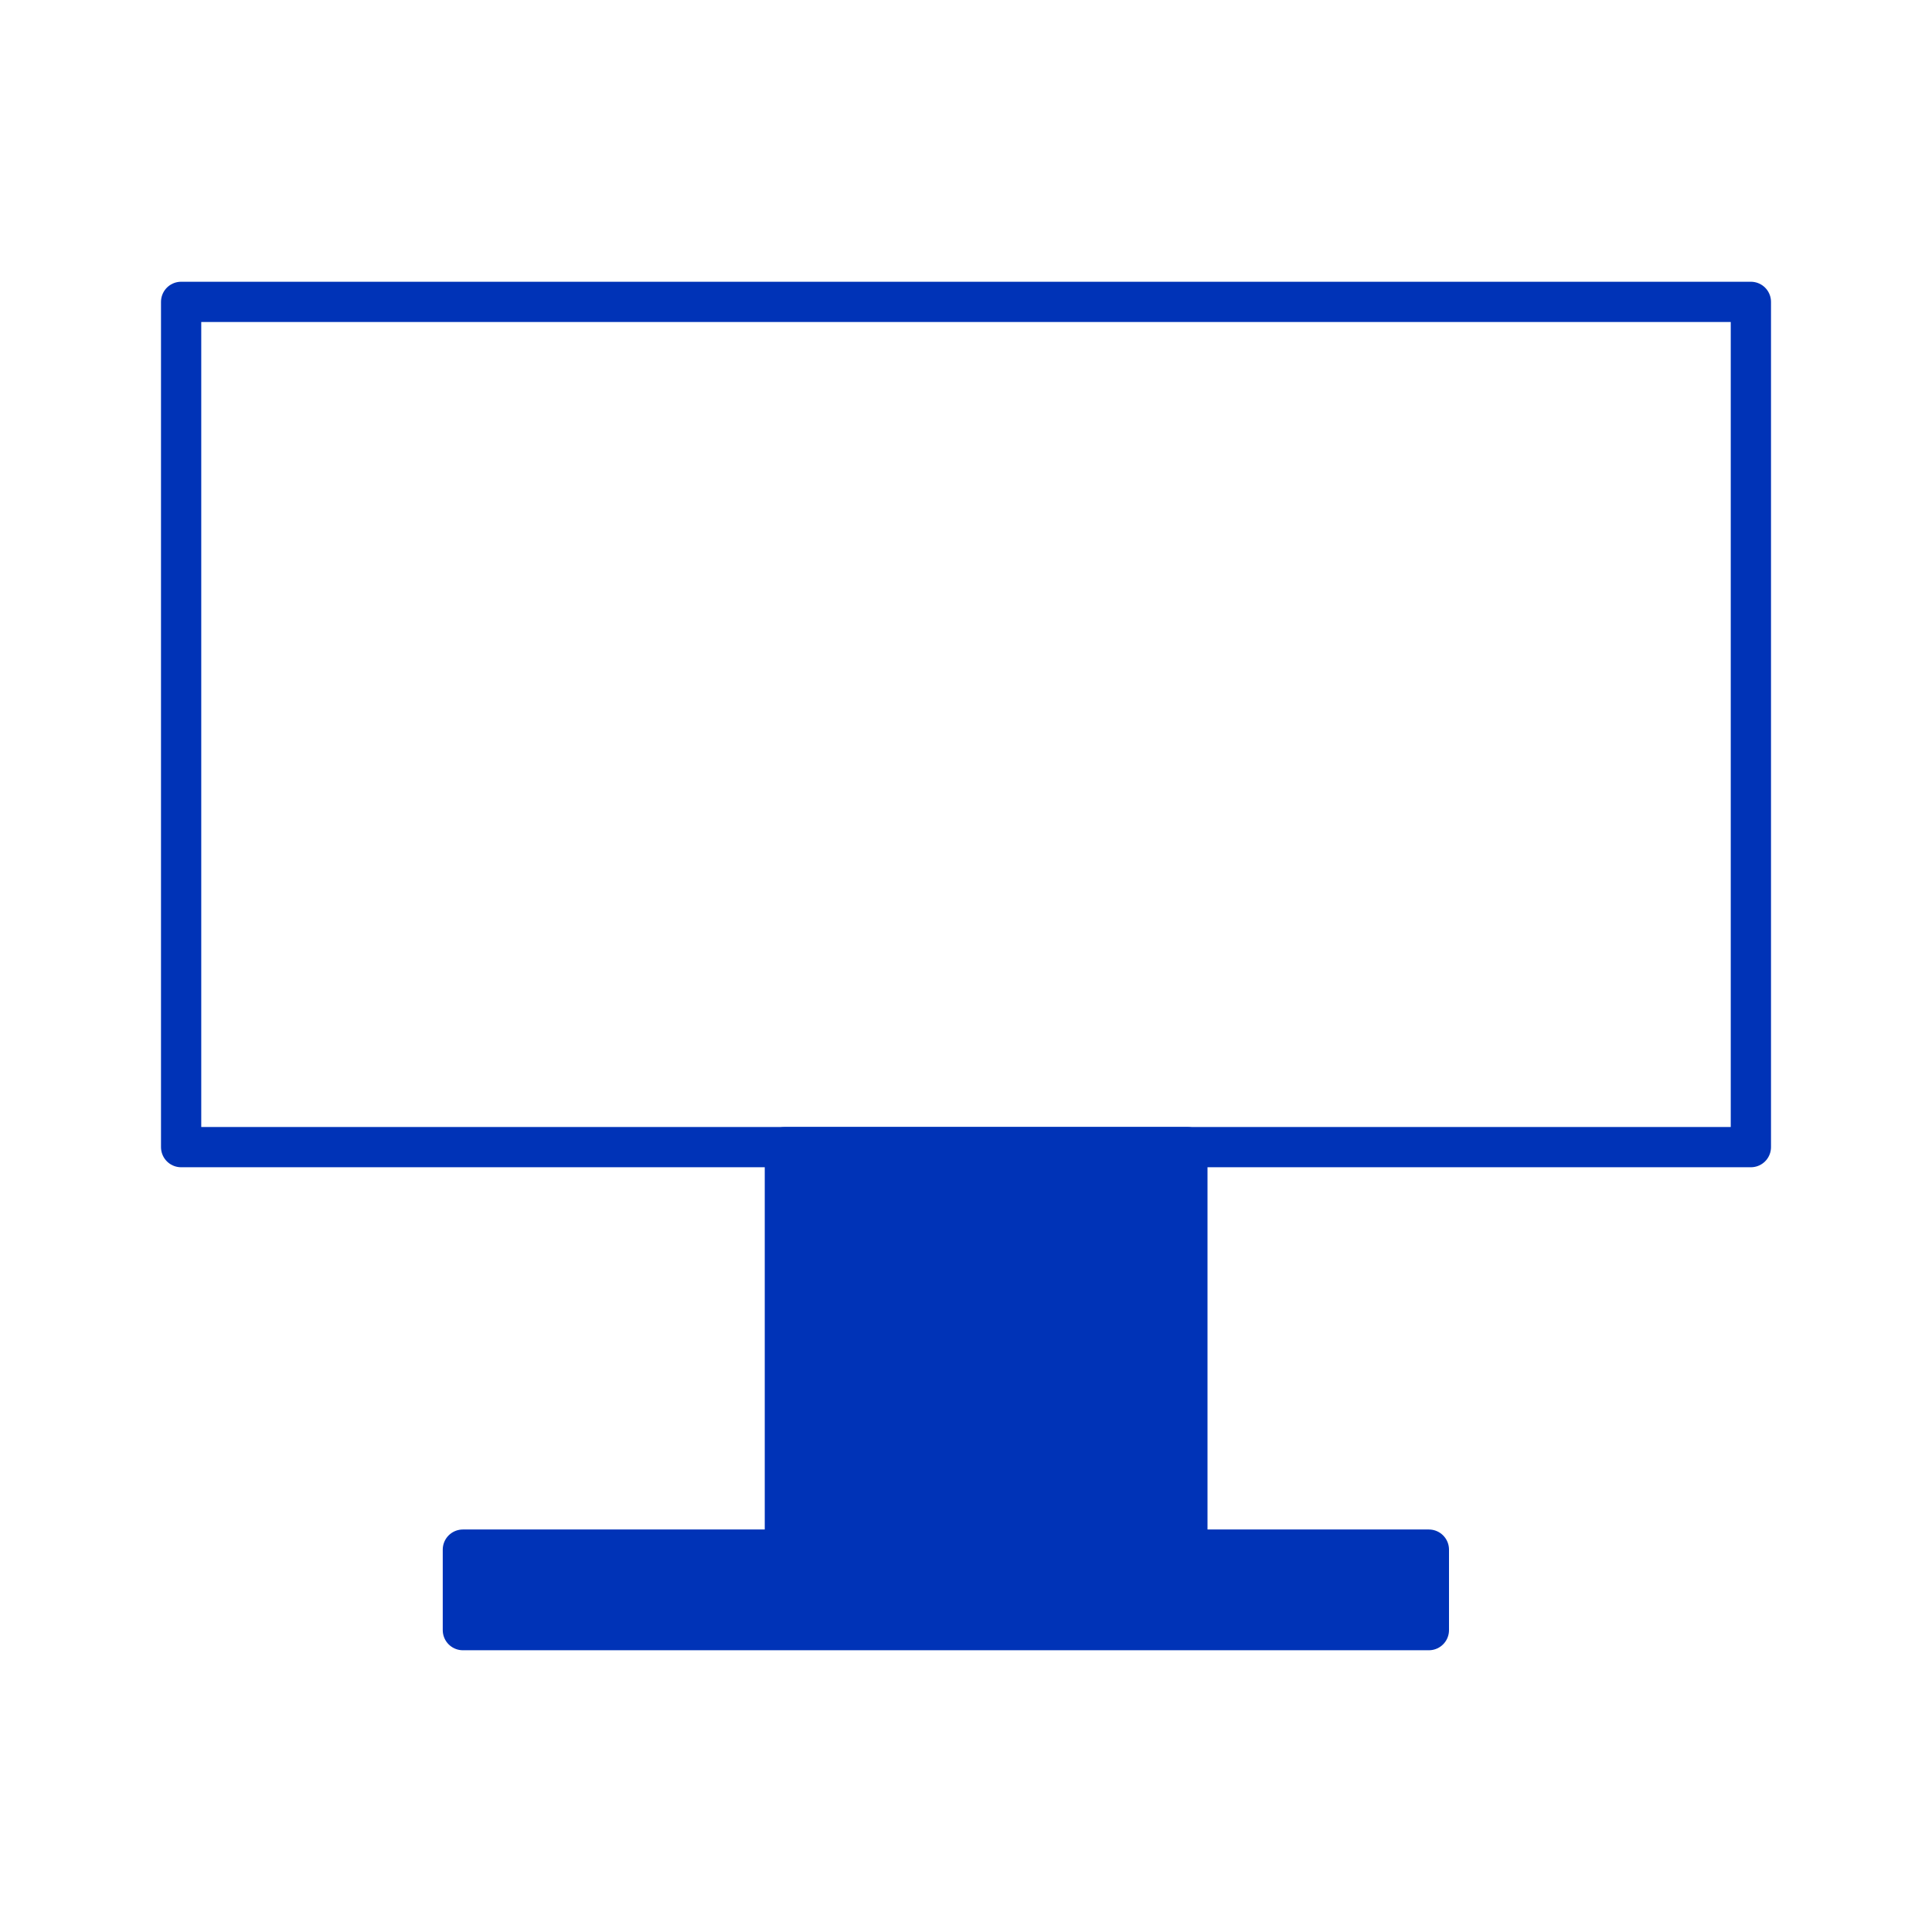 <svg version="1.1" xmlns="http://www.w3.org/2000/svg" xmlns:xlink="http://www.w3.org/1999/xlink" width="48px" height="48px" viewBox="0 0 48 48">
	<rect x="4.5" y="7.5" fill="none" stroke="#0033b7" stroke-linejoin="round" stroke-miterlimit="10" width="39" height="21"/>
	<rect x="19.5" y="28.5" stroke="#0033b7" fill="#0033b7" stroke-linejoin="round" stroke-miterlimit="10" width="10" height="11"/>
	<rect x="11.5" y="38.5" stroke="#0033b7" fill="#0033b7" stroke-linejoin="round" stroke-miterlimit="10" width="24" height="2"/>
</svg>
